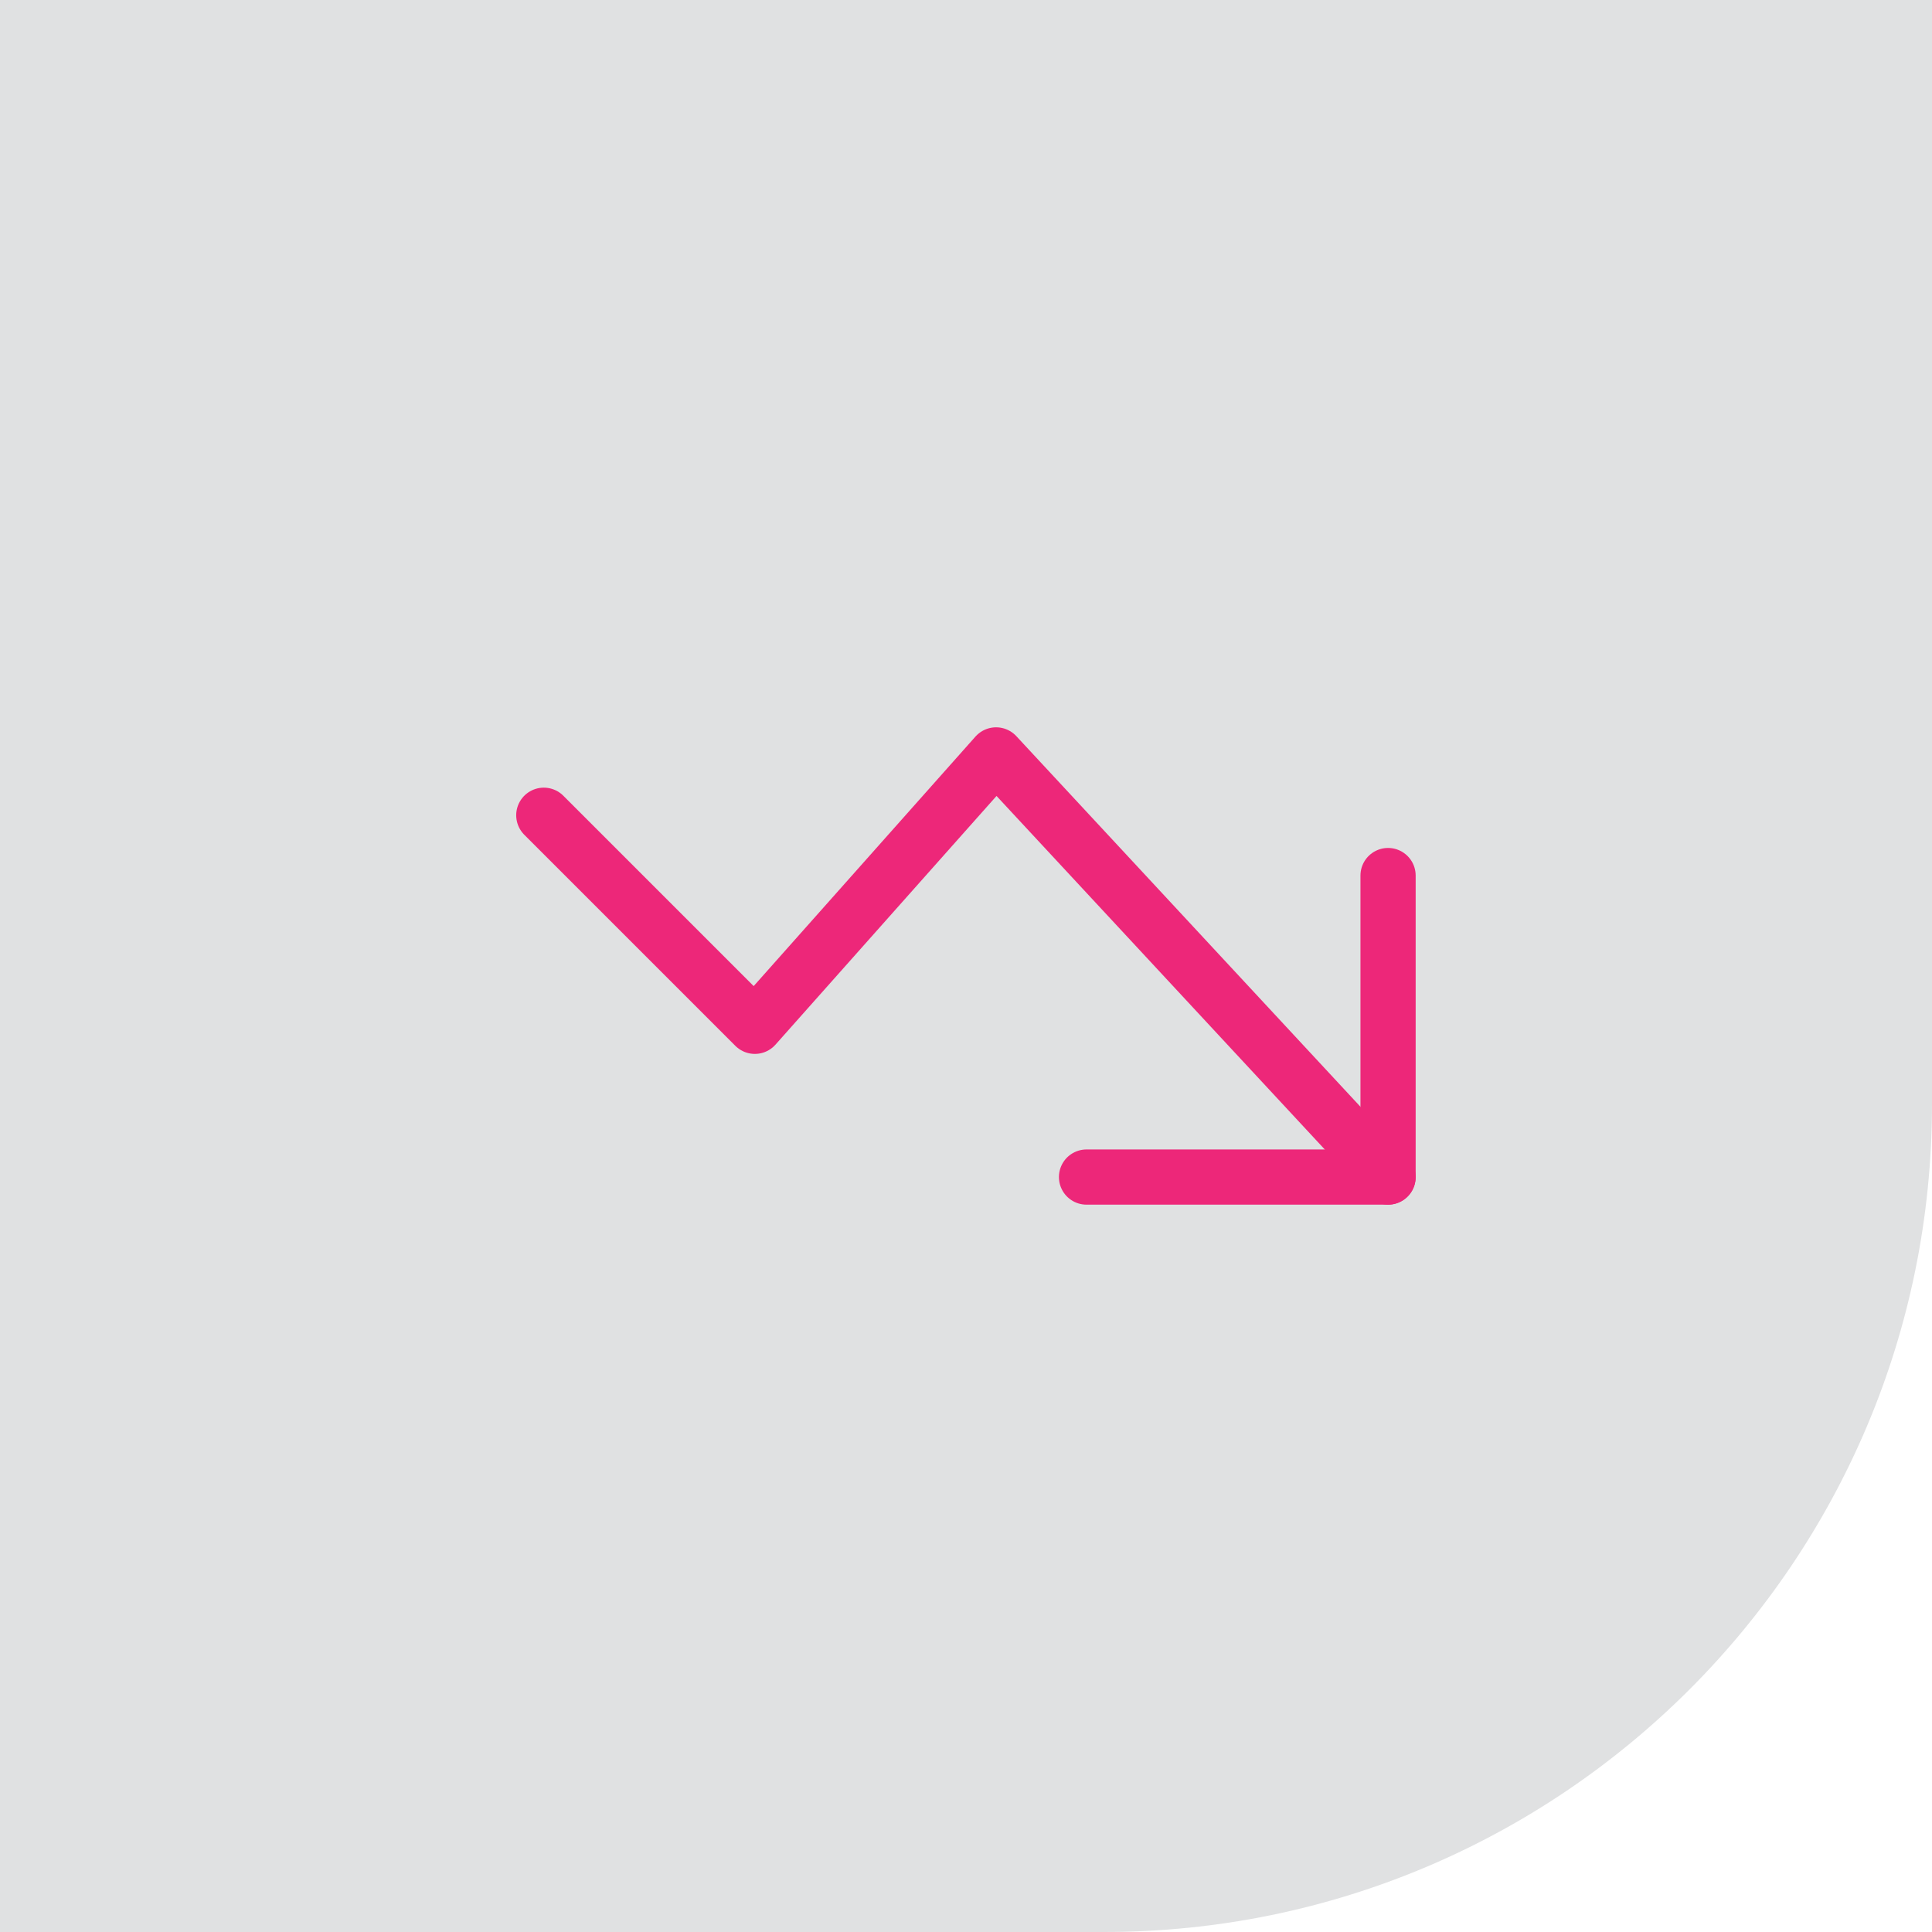 <svg xmlns="http://www.w3.org/2000/svg" width="70" height="70" viewBox="0 0 70 70" fill="none"><path d="M0 0H70V40C70 56.569 56.569 70 40 70H0V0Z" fill="#E0E1E2"></path><path d="M50.292 42.647L36.09 27.352L27.35 37.185L19.703 29.538" stroke="#ED2779" stroke-width="2" stroke-linecap="round" stroke-linejoin="round"></path><path d="M39.367 42.647H50.292V31.723" stroke="#ED2779" stroke-width="2" stroke-linecap="round" stroke-linejoin="round"></path></svg>